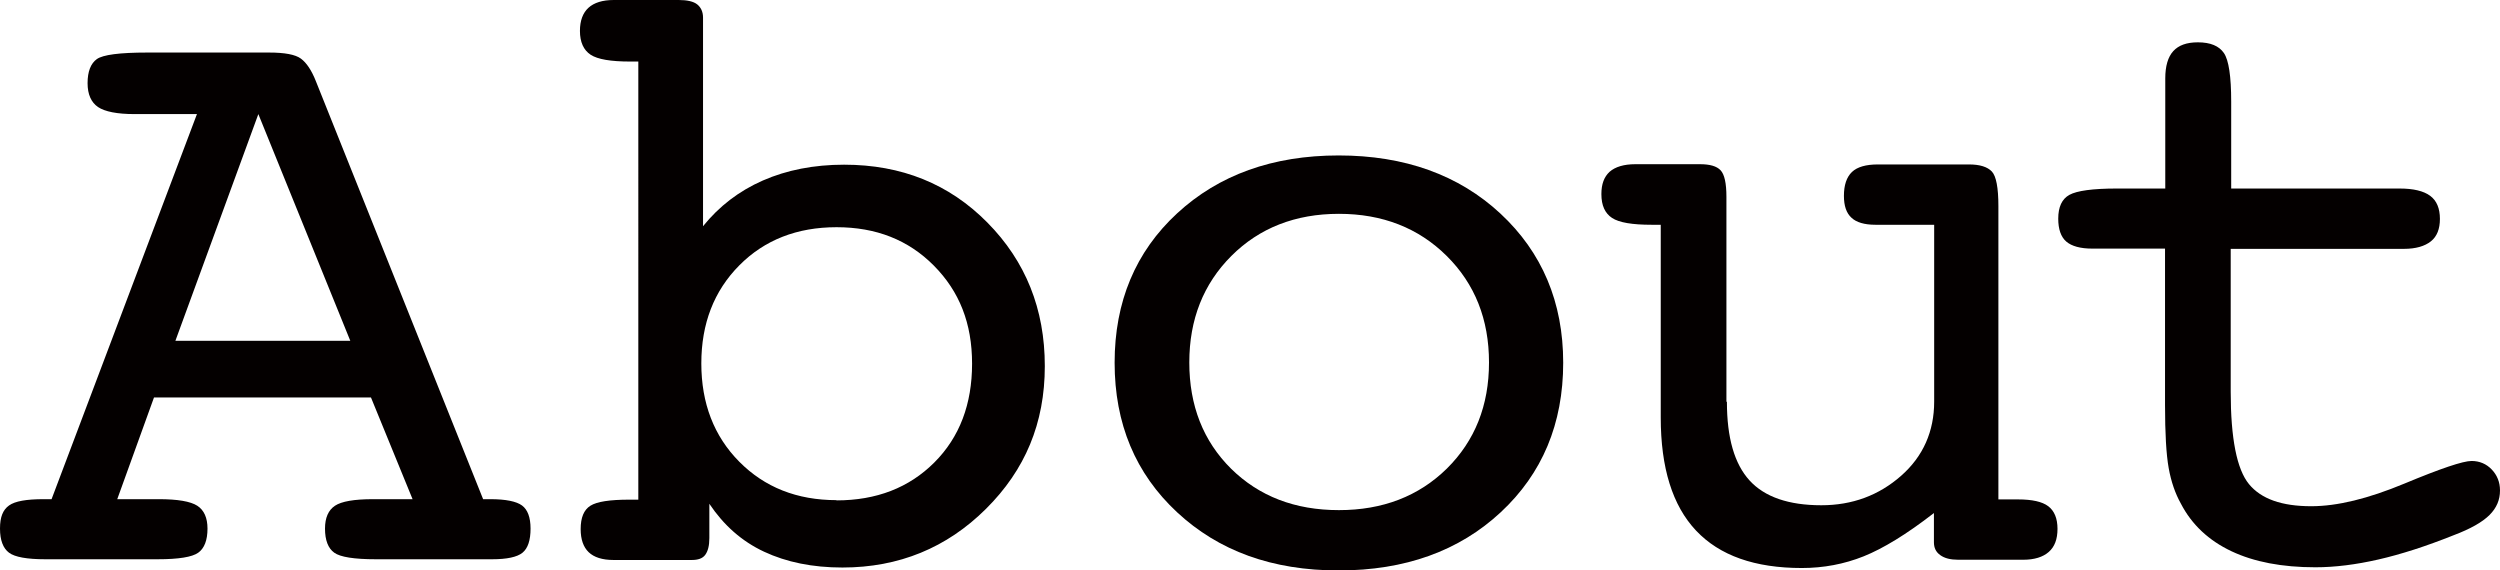 <?xml version="1.0" encoding="UTF-8"?>
<svg id="_レイヤー_2" data-name="レイヤー 2" xmlns="http://www.w3.org/2000/svg" viewBox="0 0 102.77 23.45">
  <defs>
    <style>
      .cls-1 {
        fill: #040000;
        stroke-width: 0px;
      }
    </style>
  </defs>
  <g id="Layer_1" data-name="Layer 1">
    <g>
      <path class="cls-1" d="M8.1,4.69h-2.57c-.71,0-1.22-.1-1.5-.29s-.43-.52-.43-.98c0-.48.13-.81.38-.99s.94-.27,2.07-.27h5.01c.64,0,1.08.08,1.31.25s.44.48.62.94l6.87,17.17h.3c.63,0,1.07.09,1.3.26s.35.49.35.95c0,.48-.11.81-.33.99s-.64.27-1.25.27h-4.78c-.89,0-1.46-.09-1.71-.27s-.38-.51-.38-.99c0-.45.14-.76.41-.94s.79-.27,1.56-.27h1.63l-1.71-4.18H6.33l-1.51,4.18h1.71c.77,0,1.3.09,1.58.27s.42.5.42.94c0,.48-.13.81-.38.99s-.81.27-1.66.27H1.86c-.75,0-1.25-.09-1.49-.27s-.37-.51-.37-.99.12-.77.37-.95.72-.26,1.42-.26h.33l5.98-15.84ZM7.21,14.01h7.19l-3.78-9.32-3.41,9.32Z"/>
      <path class="cls-1" d="M28.9,9.3c.66-.82,1.48-1.45,2.46-1.88s2.1-.65,3.34-.65c2.36,0,4.32.79,5.89,2.38s2.36,3.55,2.36,5.9-.81,4.27-2.42,5.87-3.58,2.41-5.9,2.41c-1.23,0-2.3-.22-3.22-.65s-1.66-1.09-2.25-1.97v1.41c0,.32-.06.54-.17.69s-.3.21-.55.21h-3.22c-.46,0-.8-.11-1.02-.32s-.33-.53-.33-.95c0-.47.13-.79.4-.96s.8-.25,1.6-.25h.37V2.53h-.33c-.8,0-1.34-.09-1.63-.28s-.44-.52-.44-.98c0-.42.12-.74.35-.95s.58-.32,1.04-.32h2.67c.35,0,.61.06.76.18s.24.3.24.54v8.58ZM34.38,20.57c1.65,0,2.99-.52,4.03-1.56s1.55-2.4,1.55-4.06-.52-2.97-1.57-4.03-2.38-1.58-4-1.58-2.96.52-4,1.57-1.56,2.39-1.56,4.03.52,2.99,1.56,4.04,2.37,1.58,4,1.58Z"/>
      <path class="cls-1" d="M64.26,14.91c0,2.51-.86,4.56-2.57,6.15s-3.93,2.39-6.66,2.39-4.93-.8-6.64-2.39-2.57-3.64-2.57-6.15.86-4.56,2.57-6.14,3.93-2.38,6.64-2.38,4.94.8,6.65,2.39,2.58,3.64,2.58,6.13ZM55.04,20.97c1.8,0,3.28-.57,4.44-1.71,1.15-1.14,1.73-2.59,1.73-4.36s-.58-3.23-1.74-4.38c-1.16-1.15-2.64-1.73-4.43-1.73s-3.27.58-4.42,1.73c-1.15,1.15-1.73,2.61-1.73,4.38s.57,3.23,1.72,4.37c1.15,1.13,2.62,1.7,4.43,1.7Z"/>
      <path class="cls-1" d="M70.99,16.52c0,1.48.31,2.55.93,3.23s1.61,1.02,2.95,1.02c1.28,0,2.37-.41,3.28-1.21s1.36-1.83,1.36-3.05v-7.27h-2.41c-.46,0-.79-.1-.99-.29-.21-.19-.31-.49-.31-.9,0-.44.11-.77.33-.98.22-.21.58-.31,1.07-.31h3.74c.45,0,.76.1.94.29s.27.67.27,1.42v12.06h.81c.57,0,.99.09,1.24.28s.38.5.38.93-.12.74-.36.95-.59.32-1.05.32h-2.67c-.32,0-.56-.06-.74-.19s-.26-.3-.26-.53v-1.2c-1.12.87-2.09,1.46-2.89,1.78s-1.65.48-2.54.48c-1.93,0-3.38-.51-4.35-1.54s-1.45-2.58-1.45-4.65v-7.92h-.37c-.8,0-1.34-.09-1.63-.28s-.44-.51-.44-.98c0-.41.11-.71.34-.92.23-.2.58-.31,1.06-.31h2.65c.41,0,.69.08.85.25s.24.53.24,1.09v8.42Z"/>
      <path class="cls-1" d="M98.64,7.75c.57,0,.99.1,1.26.3s.4.52.4.95c0,.41-.12.72-.37.92s-.62.31-1.11.31h-7.12v5.87c0,1.92.25,3.19.75,3.8s1.35.91,2.56.91c1.07,0,2.34-.31,3.83-.93s2.41-.93,2.76-.93c.33,0,.61.12.83.35s.34.52.34.86c0,.39-.14.72-.43,1.01s-.78.57-1.47.83c-1.15.46-2.18.79-3.1,1s-1.78.32-2.59.32c-1.37,0-2.52-.22-3.45-.66s-1.63-1.09-2.08-1.96c-.23-.41-.4-.9-.5-1.46s-.15-1.43-.15-2.6v-6.42h-2.99c-.49,0-.85-.1-1.07-.29s-.33-.51-.33-.94c0-.48.15-.81.46-.98s.96-.26,1.95-.26h1.99V3.22c0-.5.11-.88.33-1.12s.55-.36,1.01-.36c.52,0,.87.15,1.07.44s.3.96.3,2v3.57h6.94Z"/>
    </g>
  </g>
</svg>